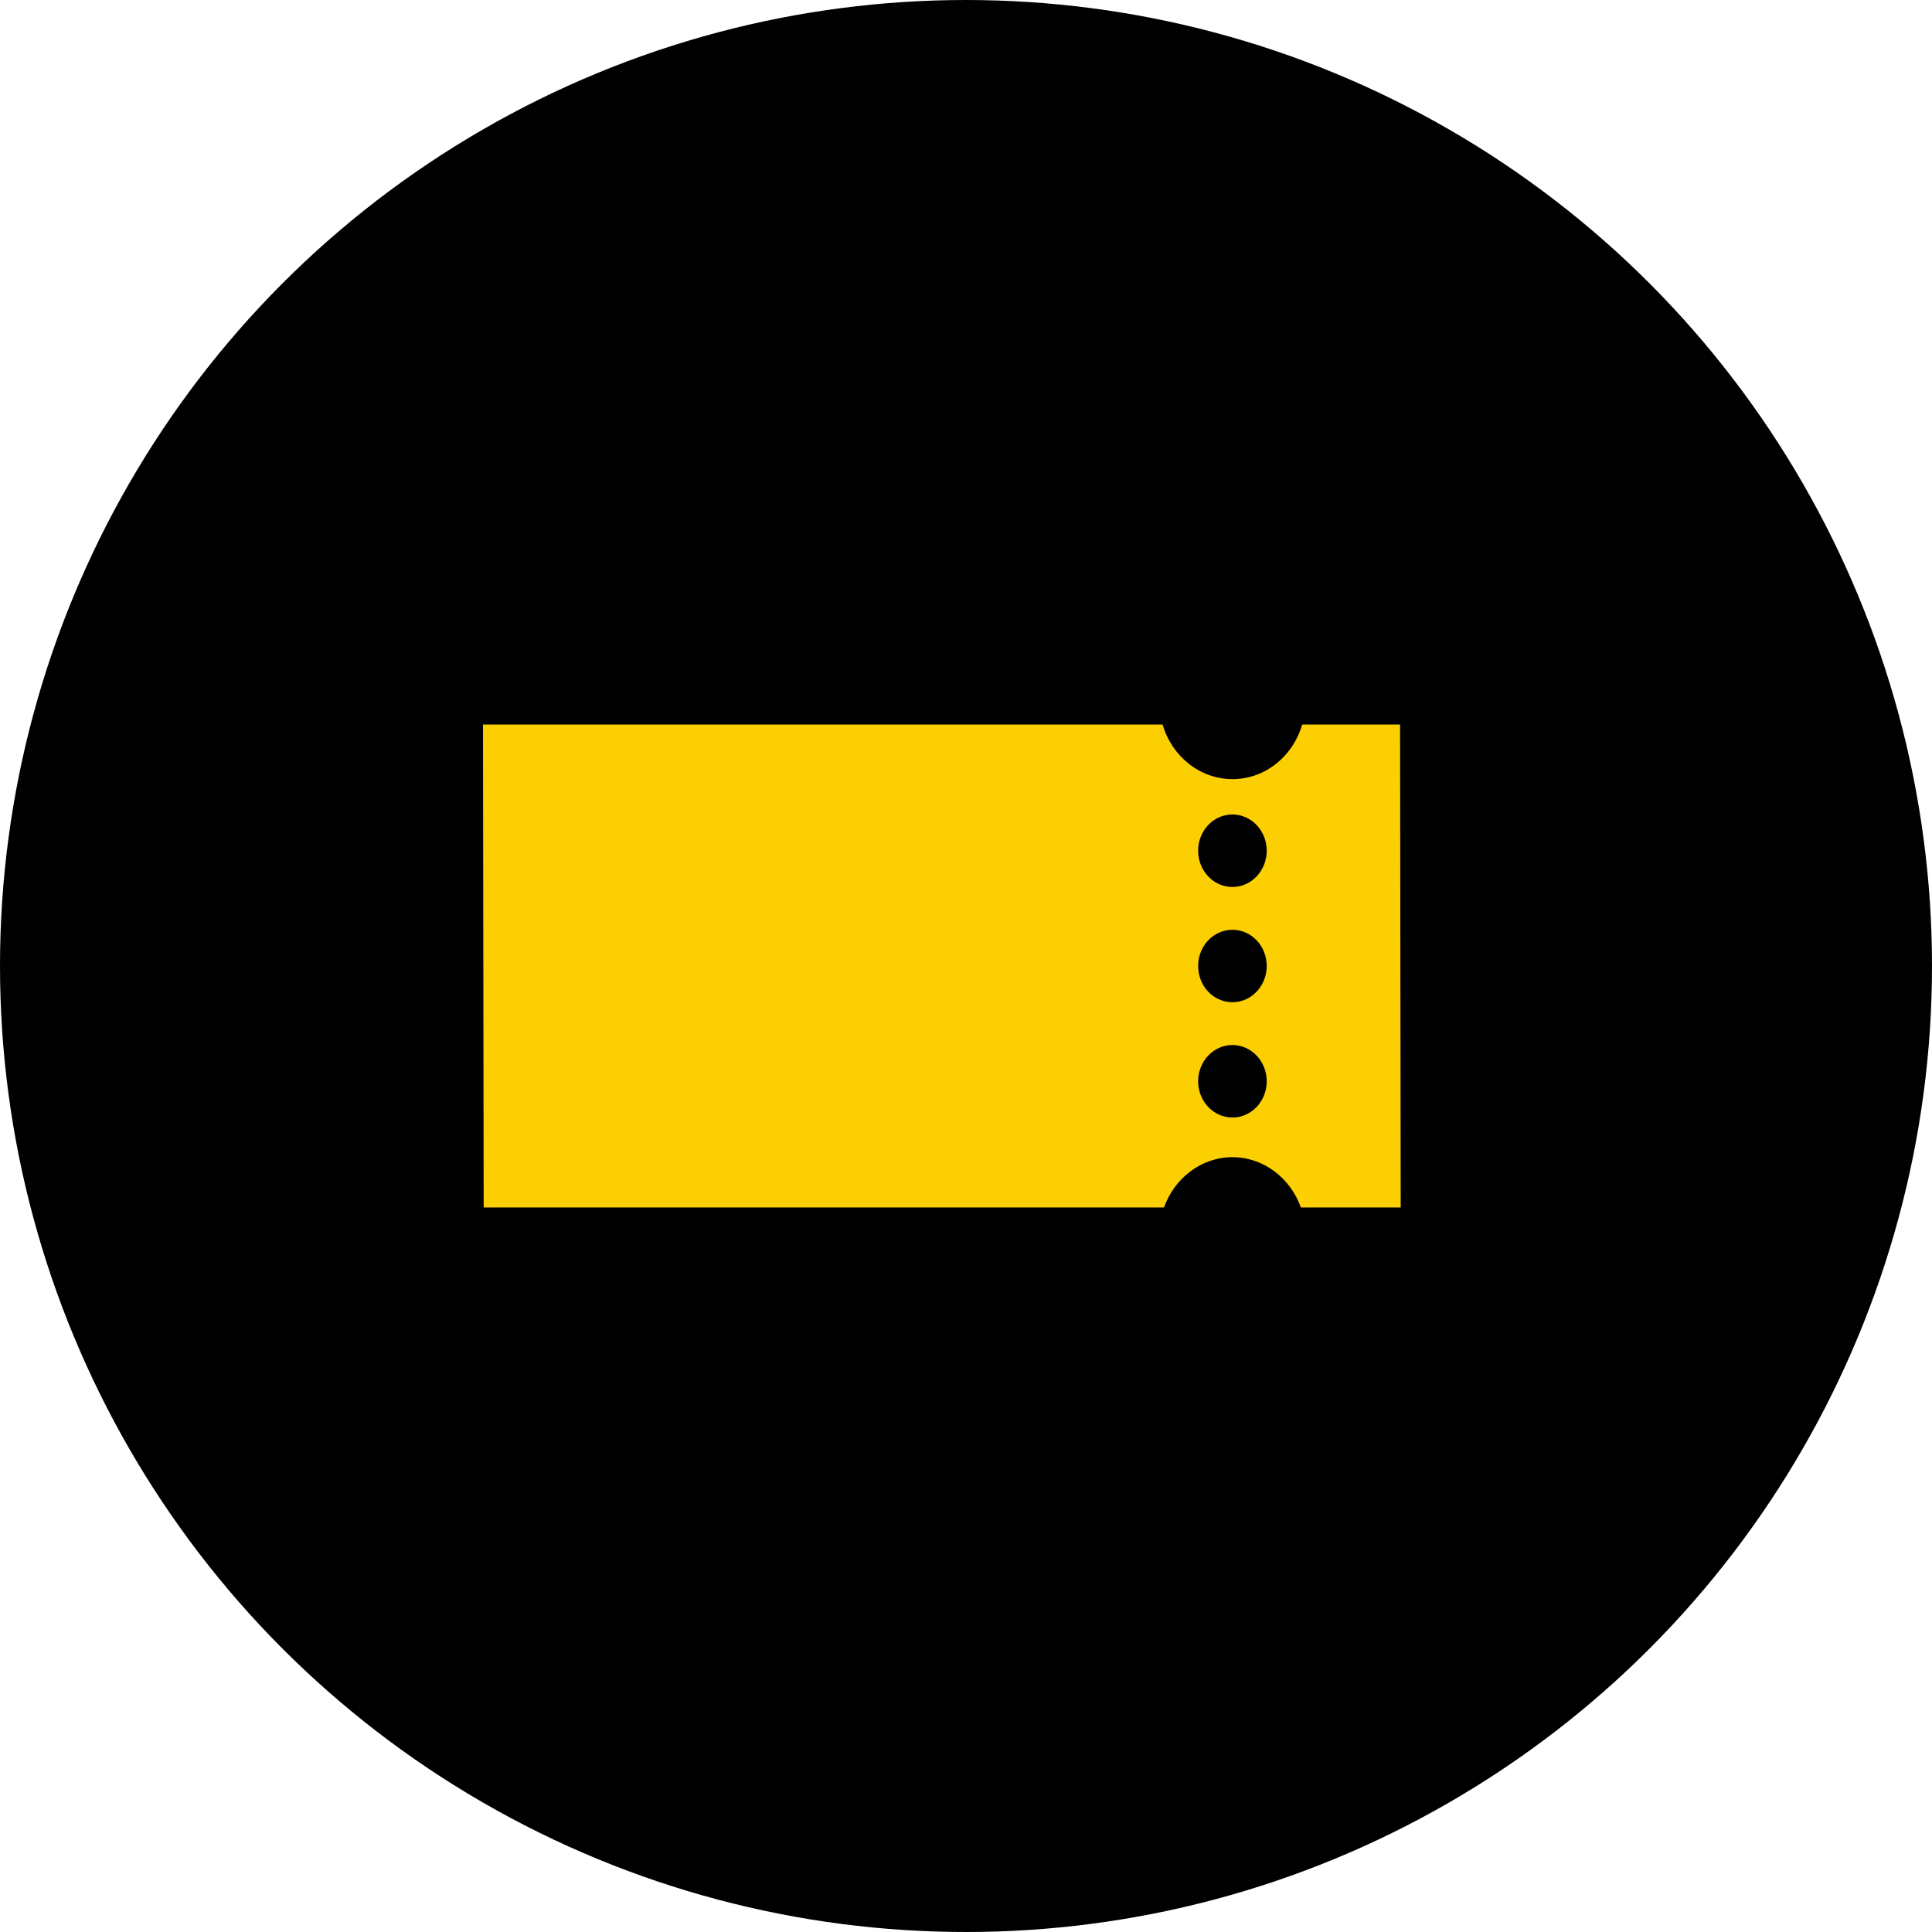 <svg width="40" height="40" viewBox="0 0 40 40" fill="none" xmlns="http://www.w3.org/2000/svg">
<circle cx="20" cy="20" r="20" fill="black"/>
<g clip-path="url(#clip0_18_872)">
<path d="M28.987 15H26.961C26.77 15.657 26.195 16.131 25.516 16.131C24.838 16.131 24.26 15.654 24.07 15H10L10.014 25L24.1 24.999C24.316 24.39 24.874 23.958 25.516 23.958C26.159 23.958 26.716 24.39 26.933 24.999H29L28.987 15ZM25.516 23.137C25.124 23.137 24.806 22.801 24.806 22.387C24.806 21.973 25.124 21.636 25.516 21.636C25.908 21.636 26.226 21.973 26.226 22.387C26.226 22.801 25.908 23.137 25.516 23.137ZM25.516 20.75C25.124 20.75 24.806 20.415 24.806 20C24.806 19.585 25.124 19.25 25.516 19.25C25.908 19.25 26.226 19.585 26.226 20C26.226 20.414 25.908 20.75 25.516 20.75ZM25.516 18.364C25.124 18.364 24.806 18.028 24.806 17.613C24.806 17.198 25.124 16.863 25.516 16.863C25.908 16.863 26.226 17.199 26.226 17.613C26.226 18.027 25.908 18.364 25.516 18.364Z" fill="#FCCF02"/>
</g>
<defs>
<clipPath id="clip0_18_872">
<rect width="19" height="10" fill="white" transform="translate(10 15)"/>
</clipPath>
</defs>
</svg>
